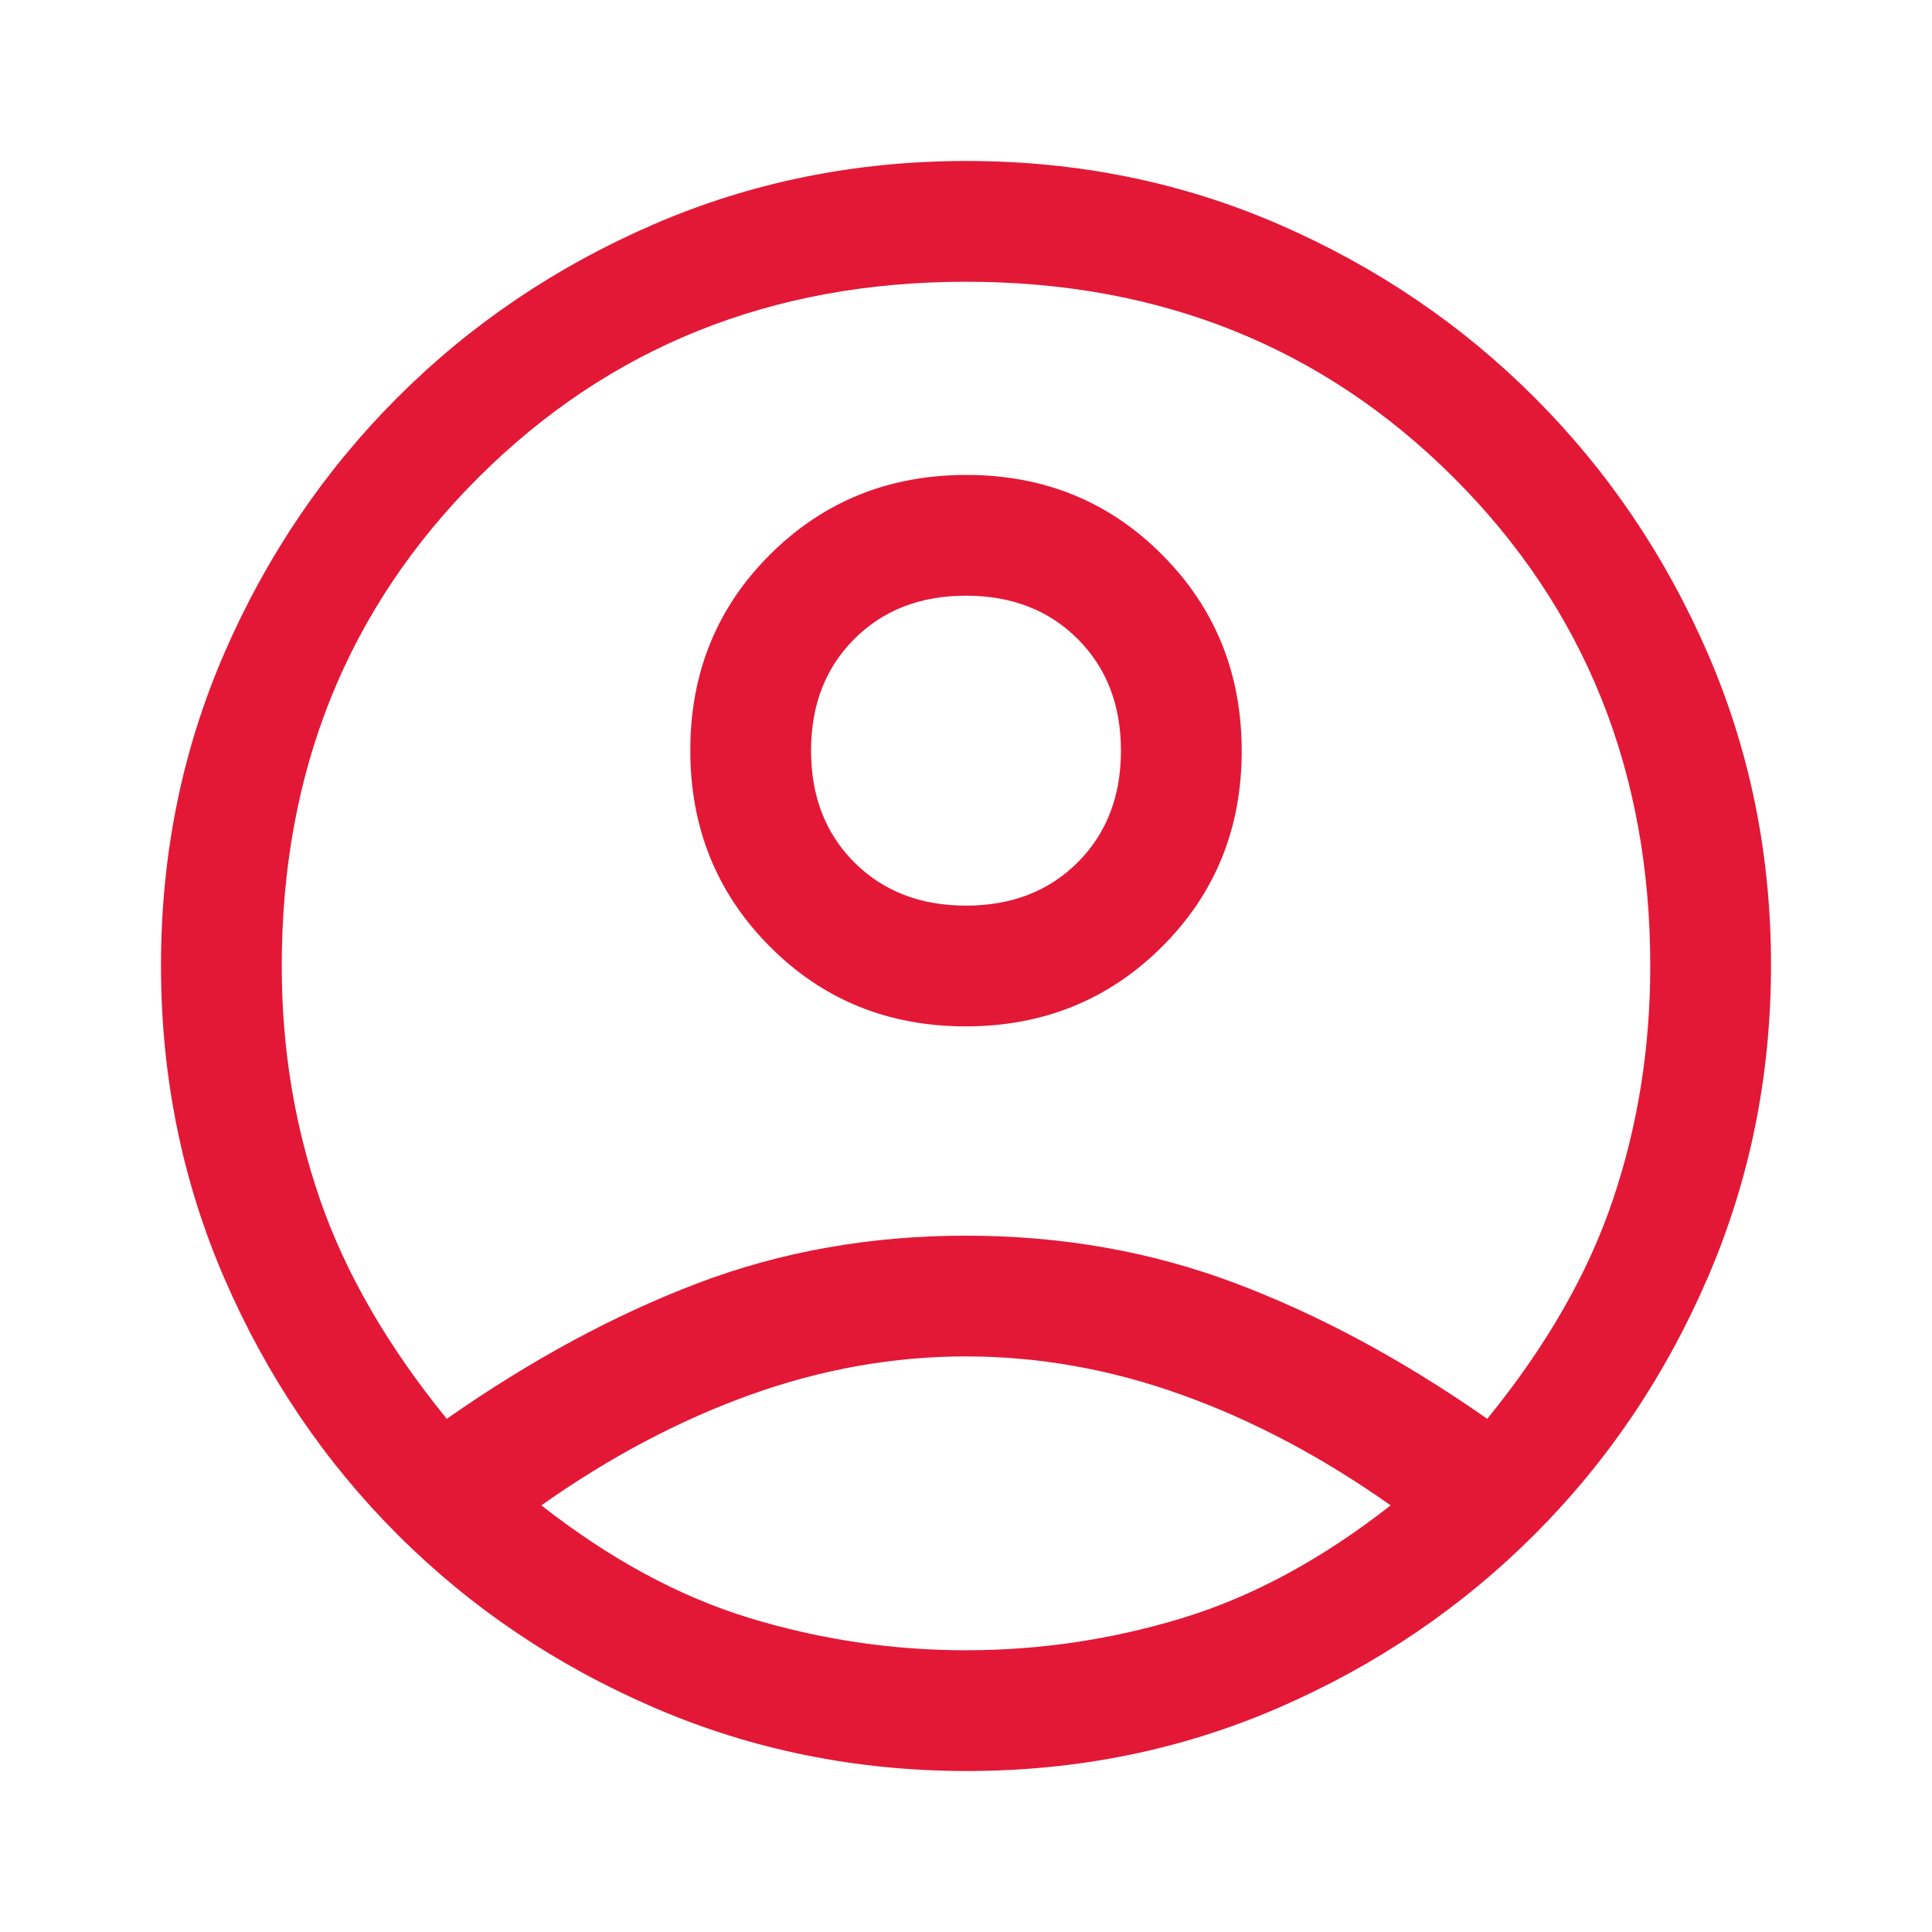 <svg width="64" height="64" viewBox="0 0 64 64" fill="none" xmlns="http://www.w3.org/2000/svg">
<path d="M14.8 47C17.6 45.044 20.378 43.544 23.133 42.5C25.889 41.456 28.845 40.933 32 40.933C35.156 40.933 38.122 41.456 40.9 42.5C43.678 43.544 46.467 45.044 49.267 47C51.222 44.6 52.611 42.178 53.433 39.733C54.256 37.289 54.667 34.711 54.667 32C54.667 25.555 52.5 20.167 48.167 15.833C43.833 11.5 38.444 9.333 32 9.333C25.556 9.333 20.167 11.5 15.833 15.833C11.5 20.167 9.333 25.555 9.333 32C9.333 34.711 9.756 37.289 10.6 39.733C11.444 42.178 12.845 44.6 14.8 47ZM31.988 34C29.418 34 27.256 33.118 25.5 31.354C23.744 29.59 22.867 27.424 22.867 24.854C22.867 22.285 23.749 20.122 25.512 18.367C27.276 16.611 29.443 15.733 32.012 15.733C34.582 15.733 36.745 16.615 38.5 18.379C40.256 20.143 41.133 22.309 41.133 24.879C41.133 27.449 40.252 29.611 38.488 31.367C36.724 33.122 34.557 34 31.988 34ZM32.031 58.667C28.366 58.667 24.911 57.967 21.667 56.567C18.422 55.167 15.589 53.255 13.167 50.833C10.745 48.411 8.833 45.583 7.433 42.349C6.033 39.115 5.333 35.659 5.333 31.982C5.333 28.305 6.033 24.855 7.433 21.633C8.833 18.411 10.745 15.589 13.167 13.167C15.589 10.744 18.417 8.833 21.651 7.433C24.885 6.033 28.341 5.333 32.018 5.333C35.695 5.333 39.145 6.033 42.367 7.433C45.589 8.833 48.411 10.744 50.833 13.167C53.256 15.589 55.167 18.412 56.567 21.635C57.967 24.859 58.667 28.303 58.667 31.969C58.667 35.634 57.967 39.089 56.567 42.333C55.167 45.578 53.256 48.411 50.833 50.833C48.411 53.255 45.588 55.167 42.365 56.567C39.141 57.967 35.697 58.667 32.031 58.667ZM32 54.667C34.444 54.667 36.833 54.311 39.167 53.6C41.5 52.889 43.8 51.644 46.067 49.867C43.8 48.267 41.489 47.044 39.133 46.2C36.778 45.355 34.4 44.933 32 44.933C29.6 44.933 27.222 45.355 24.867 46.2C22.511 47.044 20.2 48.267 17.933 49.867C20.2 51.644 22.5 52.889 24.833 53.6C27.167 54.311 29.556 54.667 32 54.667ZM32 30C33.511 30 34.745 29.522 35.7 28.567C36.656 27.611 37.133 26.378 37.133 24.867C37.133 23.355 36.656 22.122 35.7 21.167C34.745 20.211 33.511 19.733 32 19.733C30.489 19.733 29.256 20.211 28.3 21.167C27.345 22.122 26.867 23.355 26.867 24.867C26.867 26.378 27.345 27.611 28.3 28.567C29.256 29.522 30.489 30 32 30Z" fill="#E31837"/>
</svg>
